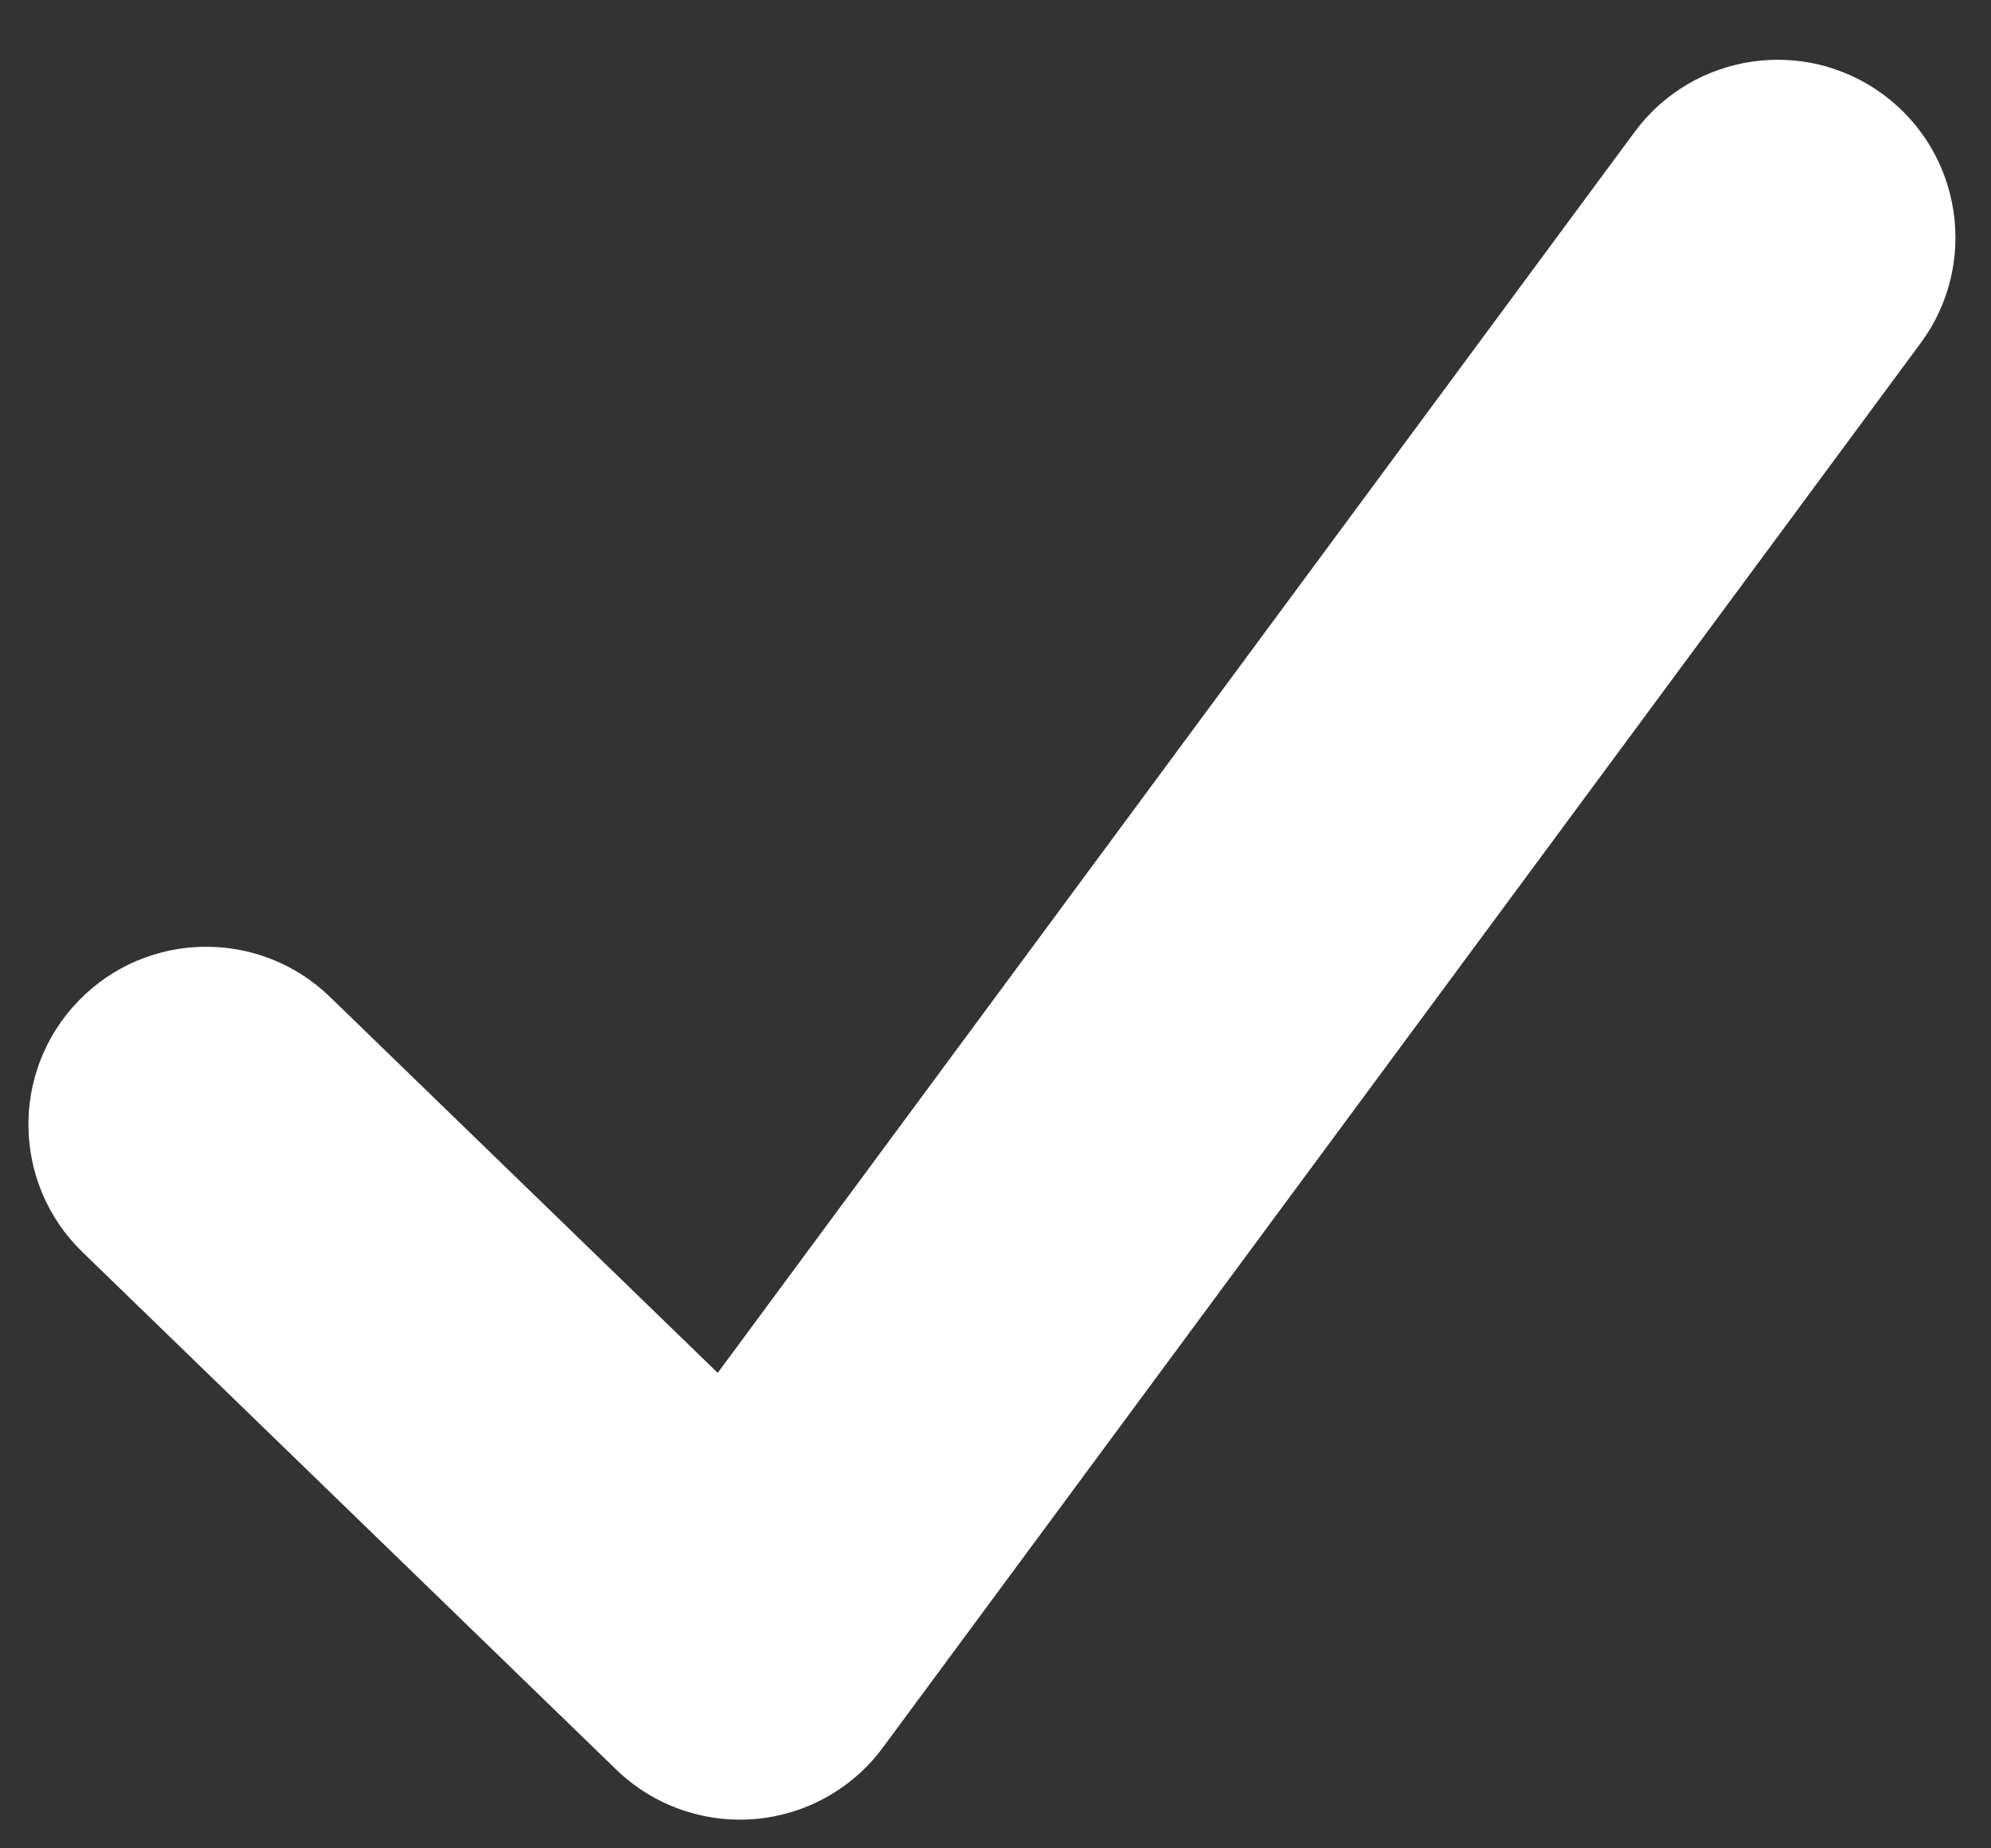 <?xml version="1.0" encoding="UTF-8"?> <svg xmlns="http://www.w3.org/2000/svg" width="28" height="26" viewBox="0 0 28 26" fill="none"><rect x="0" y="0" width="28" height="26" fill="#333333" stroke="none"/> <path d="M4.64 14.023C3.649 13.062 2.066 13.086 1.105 14.078C0.144 15.069 0.168 16.651 1.16 17.613L4.64 14.023ZM10.406 23.096L8.665 24.891C9.183 25.393 9.892 25.647 10.611 25.588C11.33 25.529 11.988 25.162 12.416 24.582L10.406 23.096ZM27.011 4.826C27.831 3.716 27.596 2.15 26.485 1.33C25.375 0.51 23.81 0.745 22.989 1.855L27.011 4.826ZM1.16 17.613L8.665 24.891L12.146 21.302L4.64 14.023L1.16 17.613ZM12.416 24.582L27.011 4.826L22.989 1.855L8.395 21.611L12.416 24.582Z" fill="white"></path> </svg> 